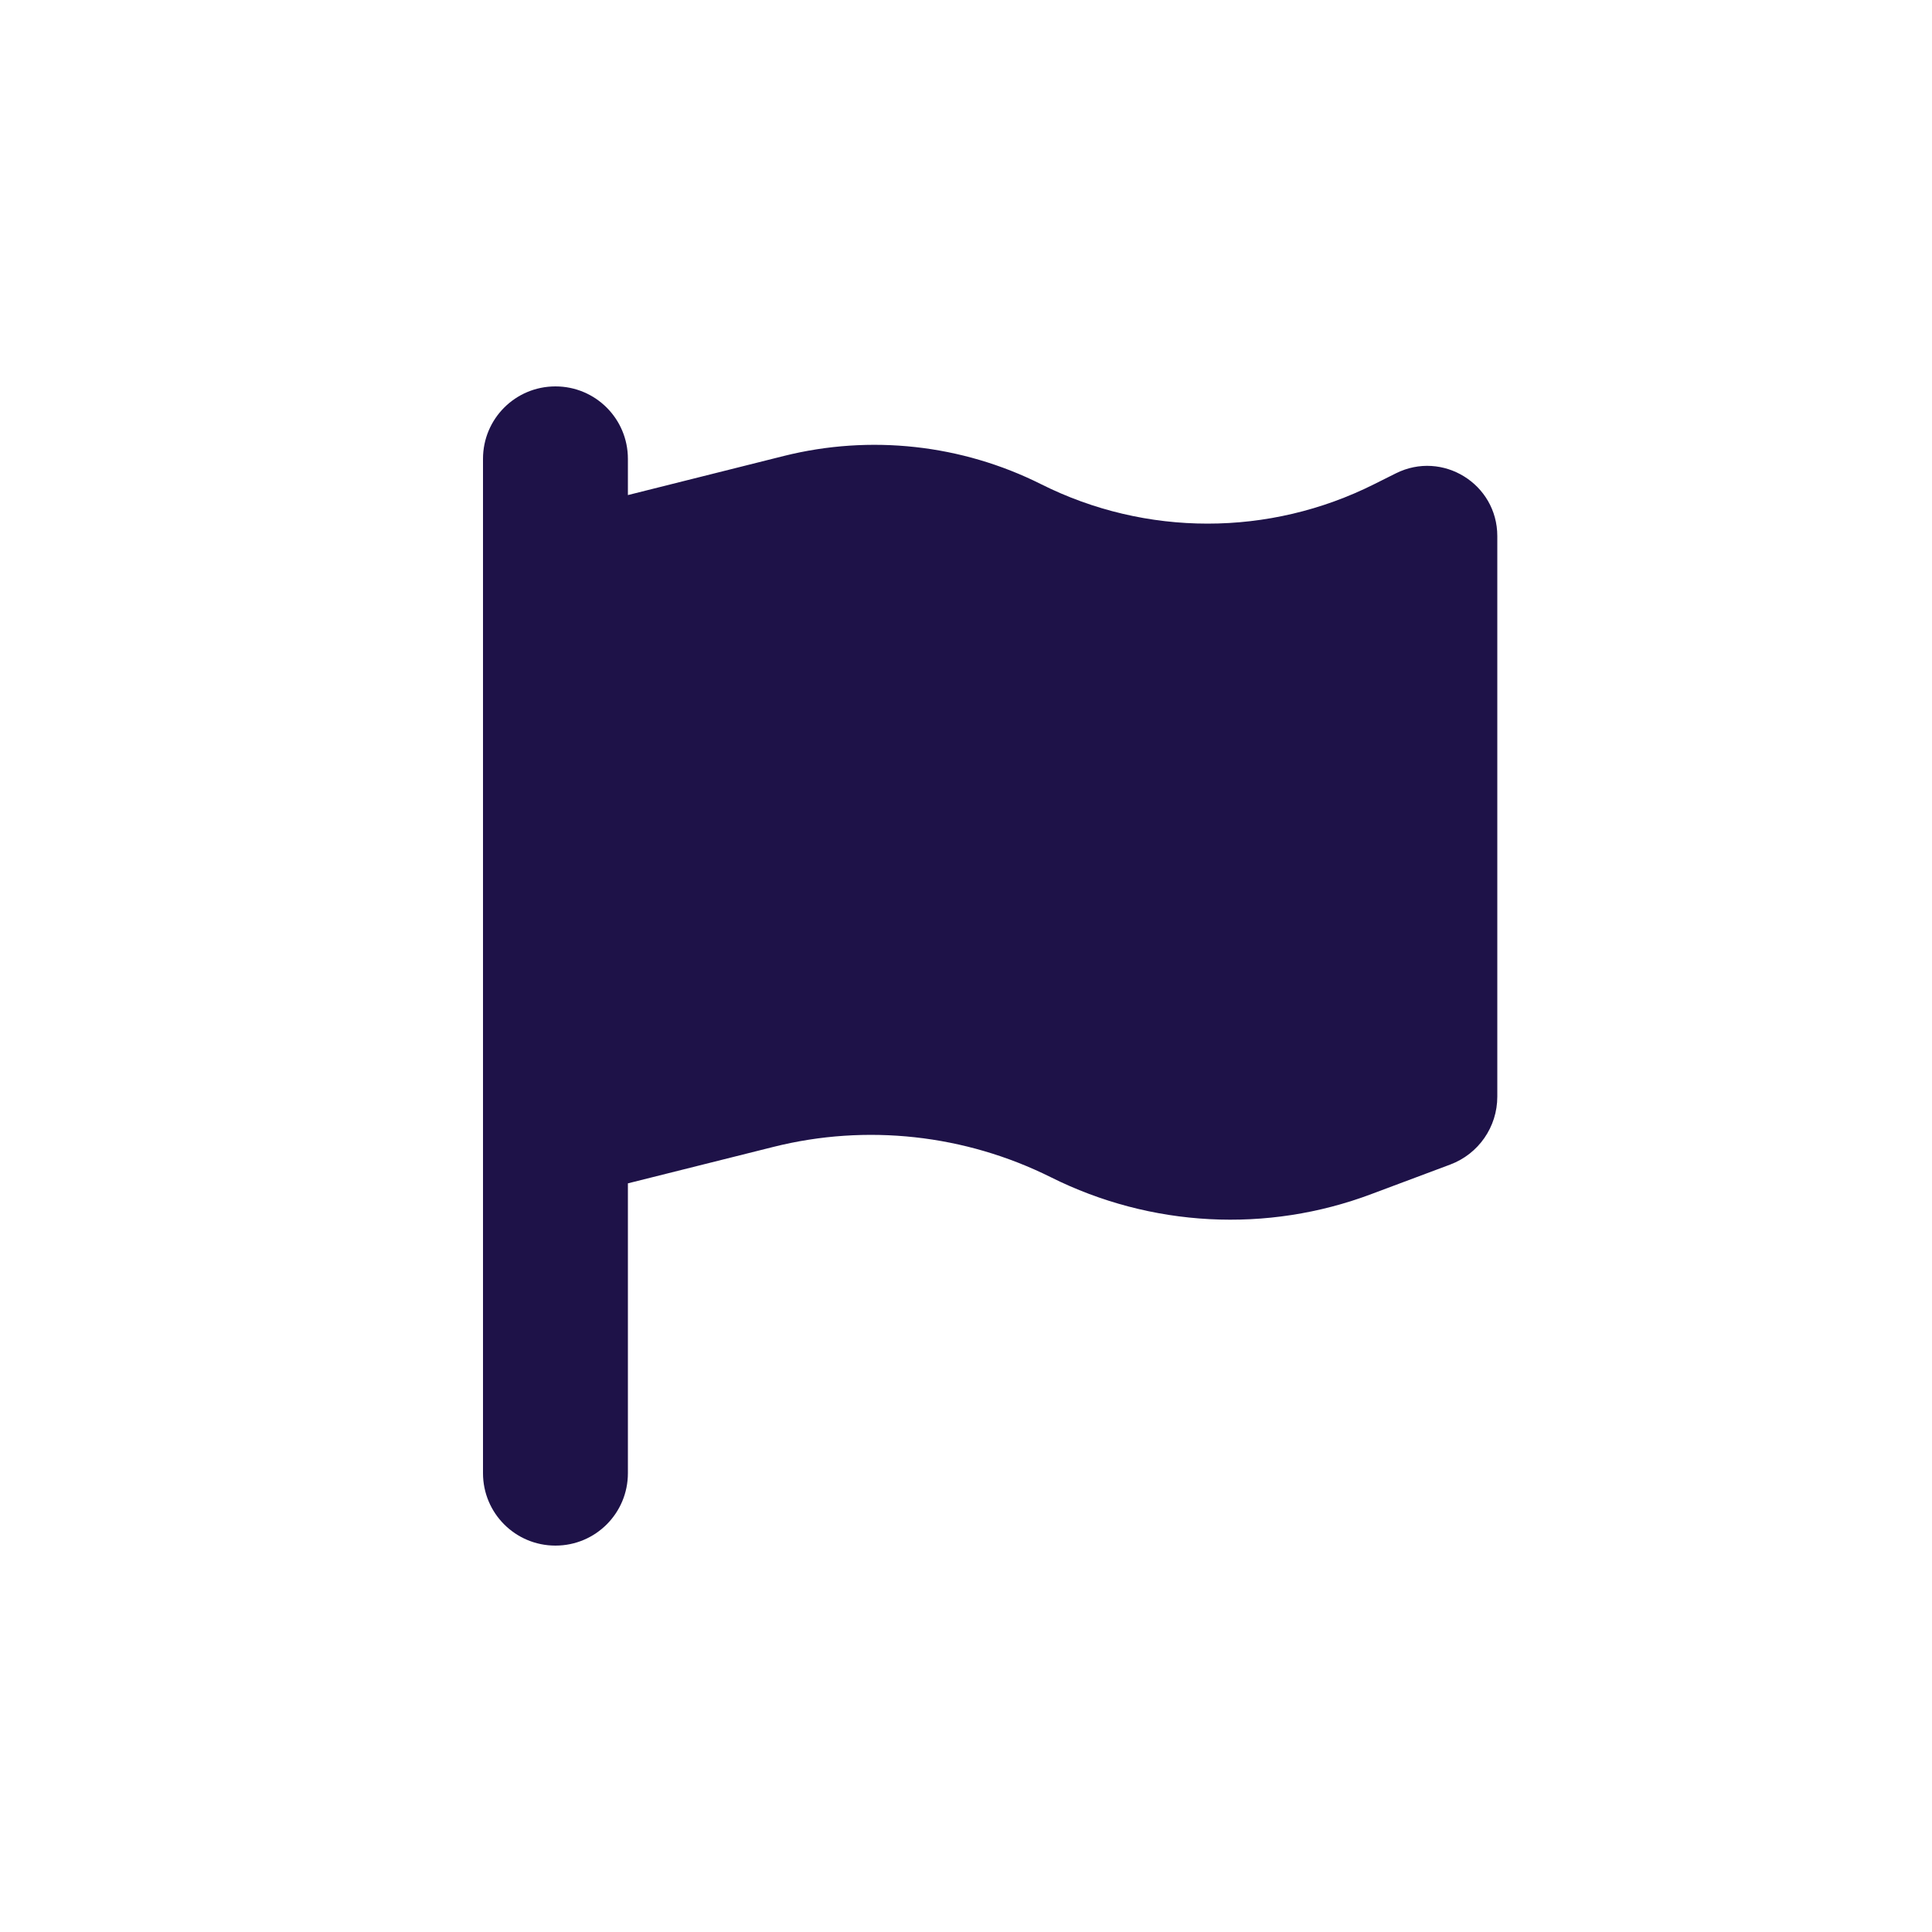 <svg xmlns="http://www.w3.org/2000/svg" width="40" height="40" viewBox="0 0 40 40" fill="none"><path d="M13 9.5C13 8.67 12.33 8 11.5 8C10.67 8 10 8.67 10 9.5V11V25.25V30.5C10 31.33 10.67 32 11.5 32C12.33 32 13 31.33 13 30.5V24.5L16.014 23.745C17.941 23.262 19.98 23.488 21.756 24.373C23.828 25.409 26.233 25.536 28.398 24.72L30.025 24.111C30.611 23.891 31 23.333 31 22.705V11.098C31 10.02 29.866 9.317 28.9 9.8L28.45 10.025C26.28 11.113 23.725 11.113 21.555 10.025C19.909 9.2 18.02 8.994 16.234 9.439L13 10.25V9.5Z" fill="#1E1248"></path></svg>